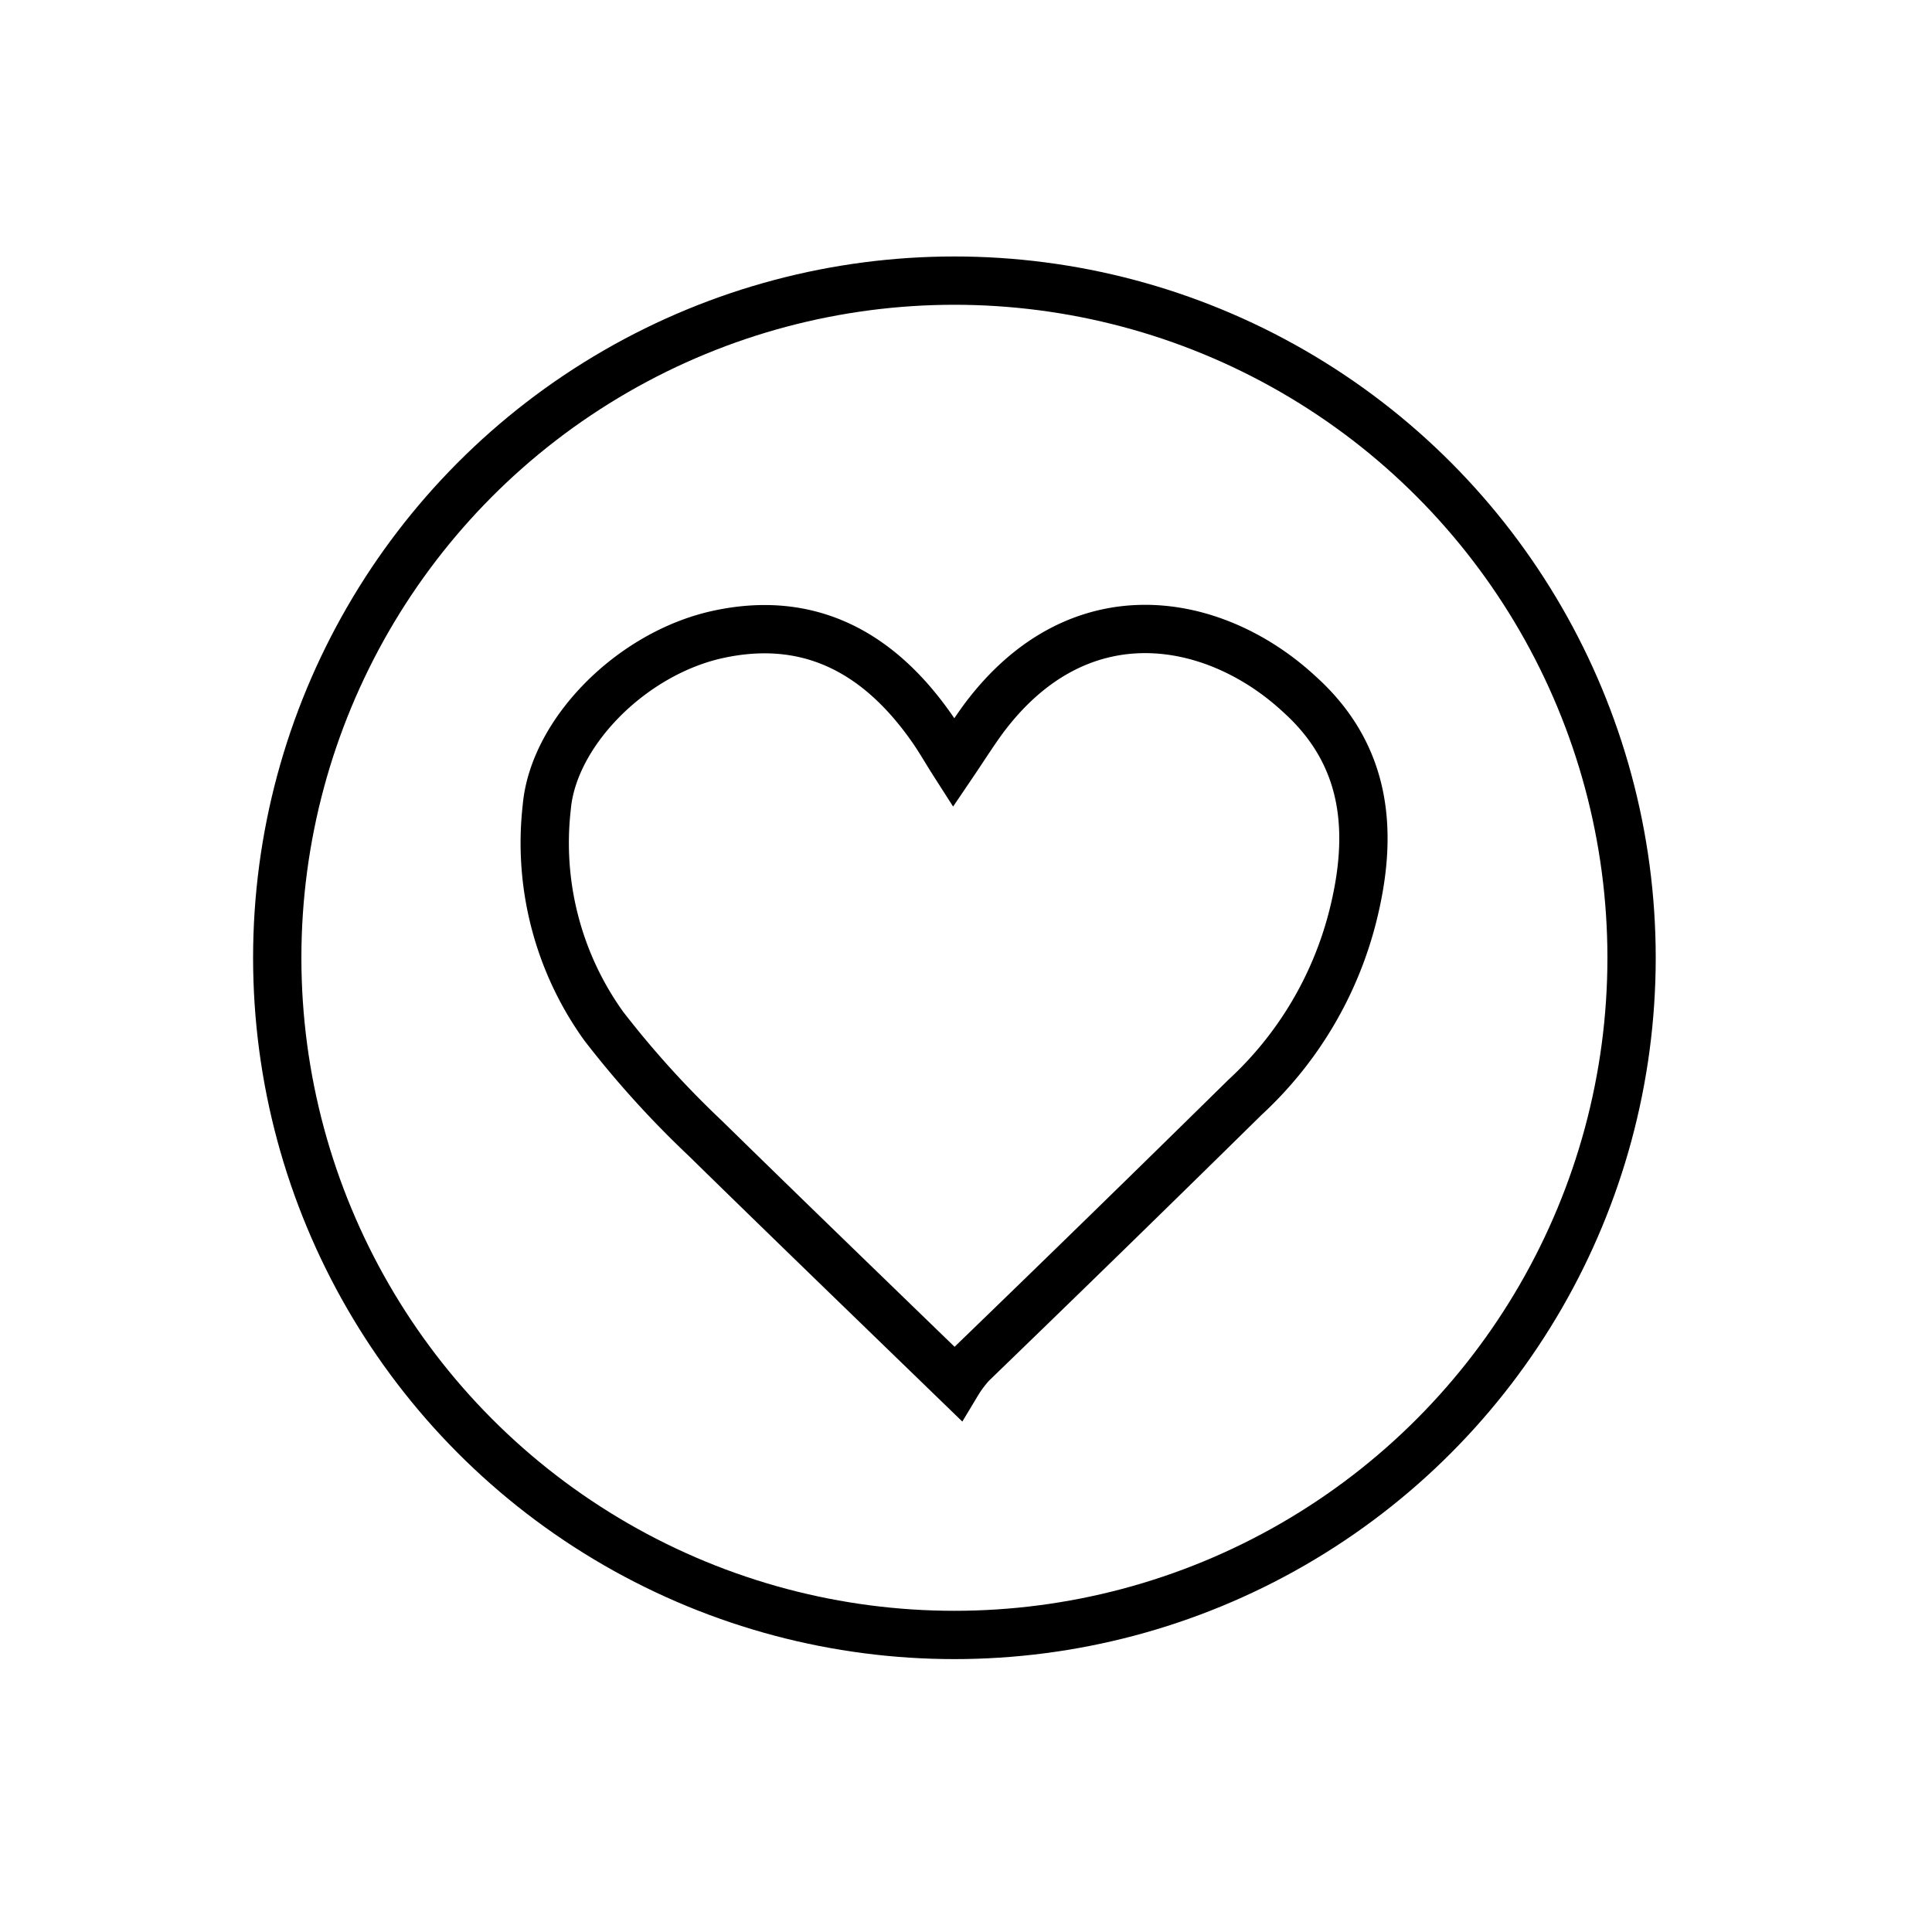 <svg id="Layer_1" data-name="Layer 1" xmlns="http://www.w3.org/2000/svg" viewBox="0 0 80 80"><defs><style>.cls-1{fill:none;stroke:#000;stroke-miterlimit:10;stroke-width:2px;}</style></defs><path class="cls-1" d="M39.64,57.27c-3.59-3.48-7-6.77-10.44-10.14A40.17,40.17,0,0,1,25,42.49a13,13,0,0,1-2.36-9.06c.27-3.1,3.51-6.38,7.09-7.16s6.53.55,8.86,3.89c.31.44.58.92.9,1.42.42-.62.81-1.24,1.25-1.84,4-5.34,9.63-4.18,13.06-1C56.66,31.31,56.88,34.56,56,38a15.3,15.3,0,0,1-4.45,7.44Q45.9,51,40.24,56.47A4.91,4.91,0,0,0,39.64,57.27Z"/><circle class="cls-1" cx="39.52" cy="39.66" r="28.04"/></svg>